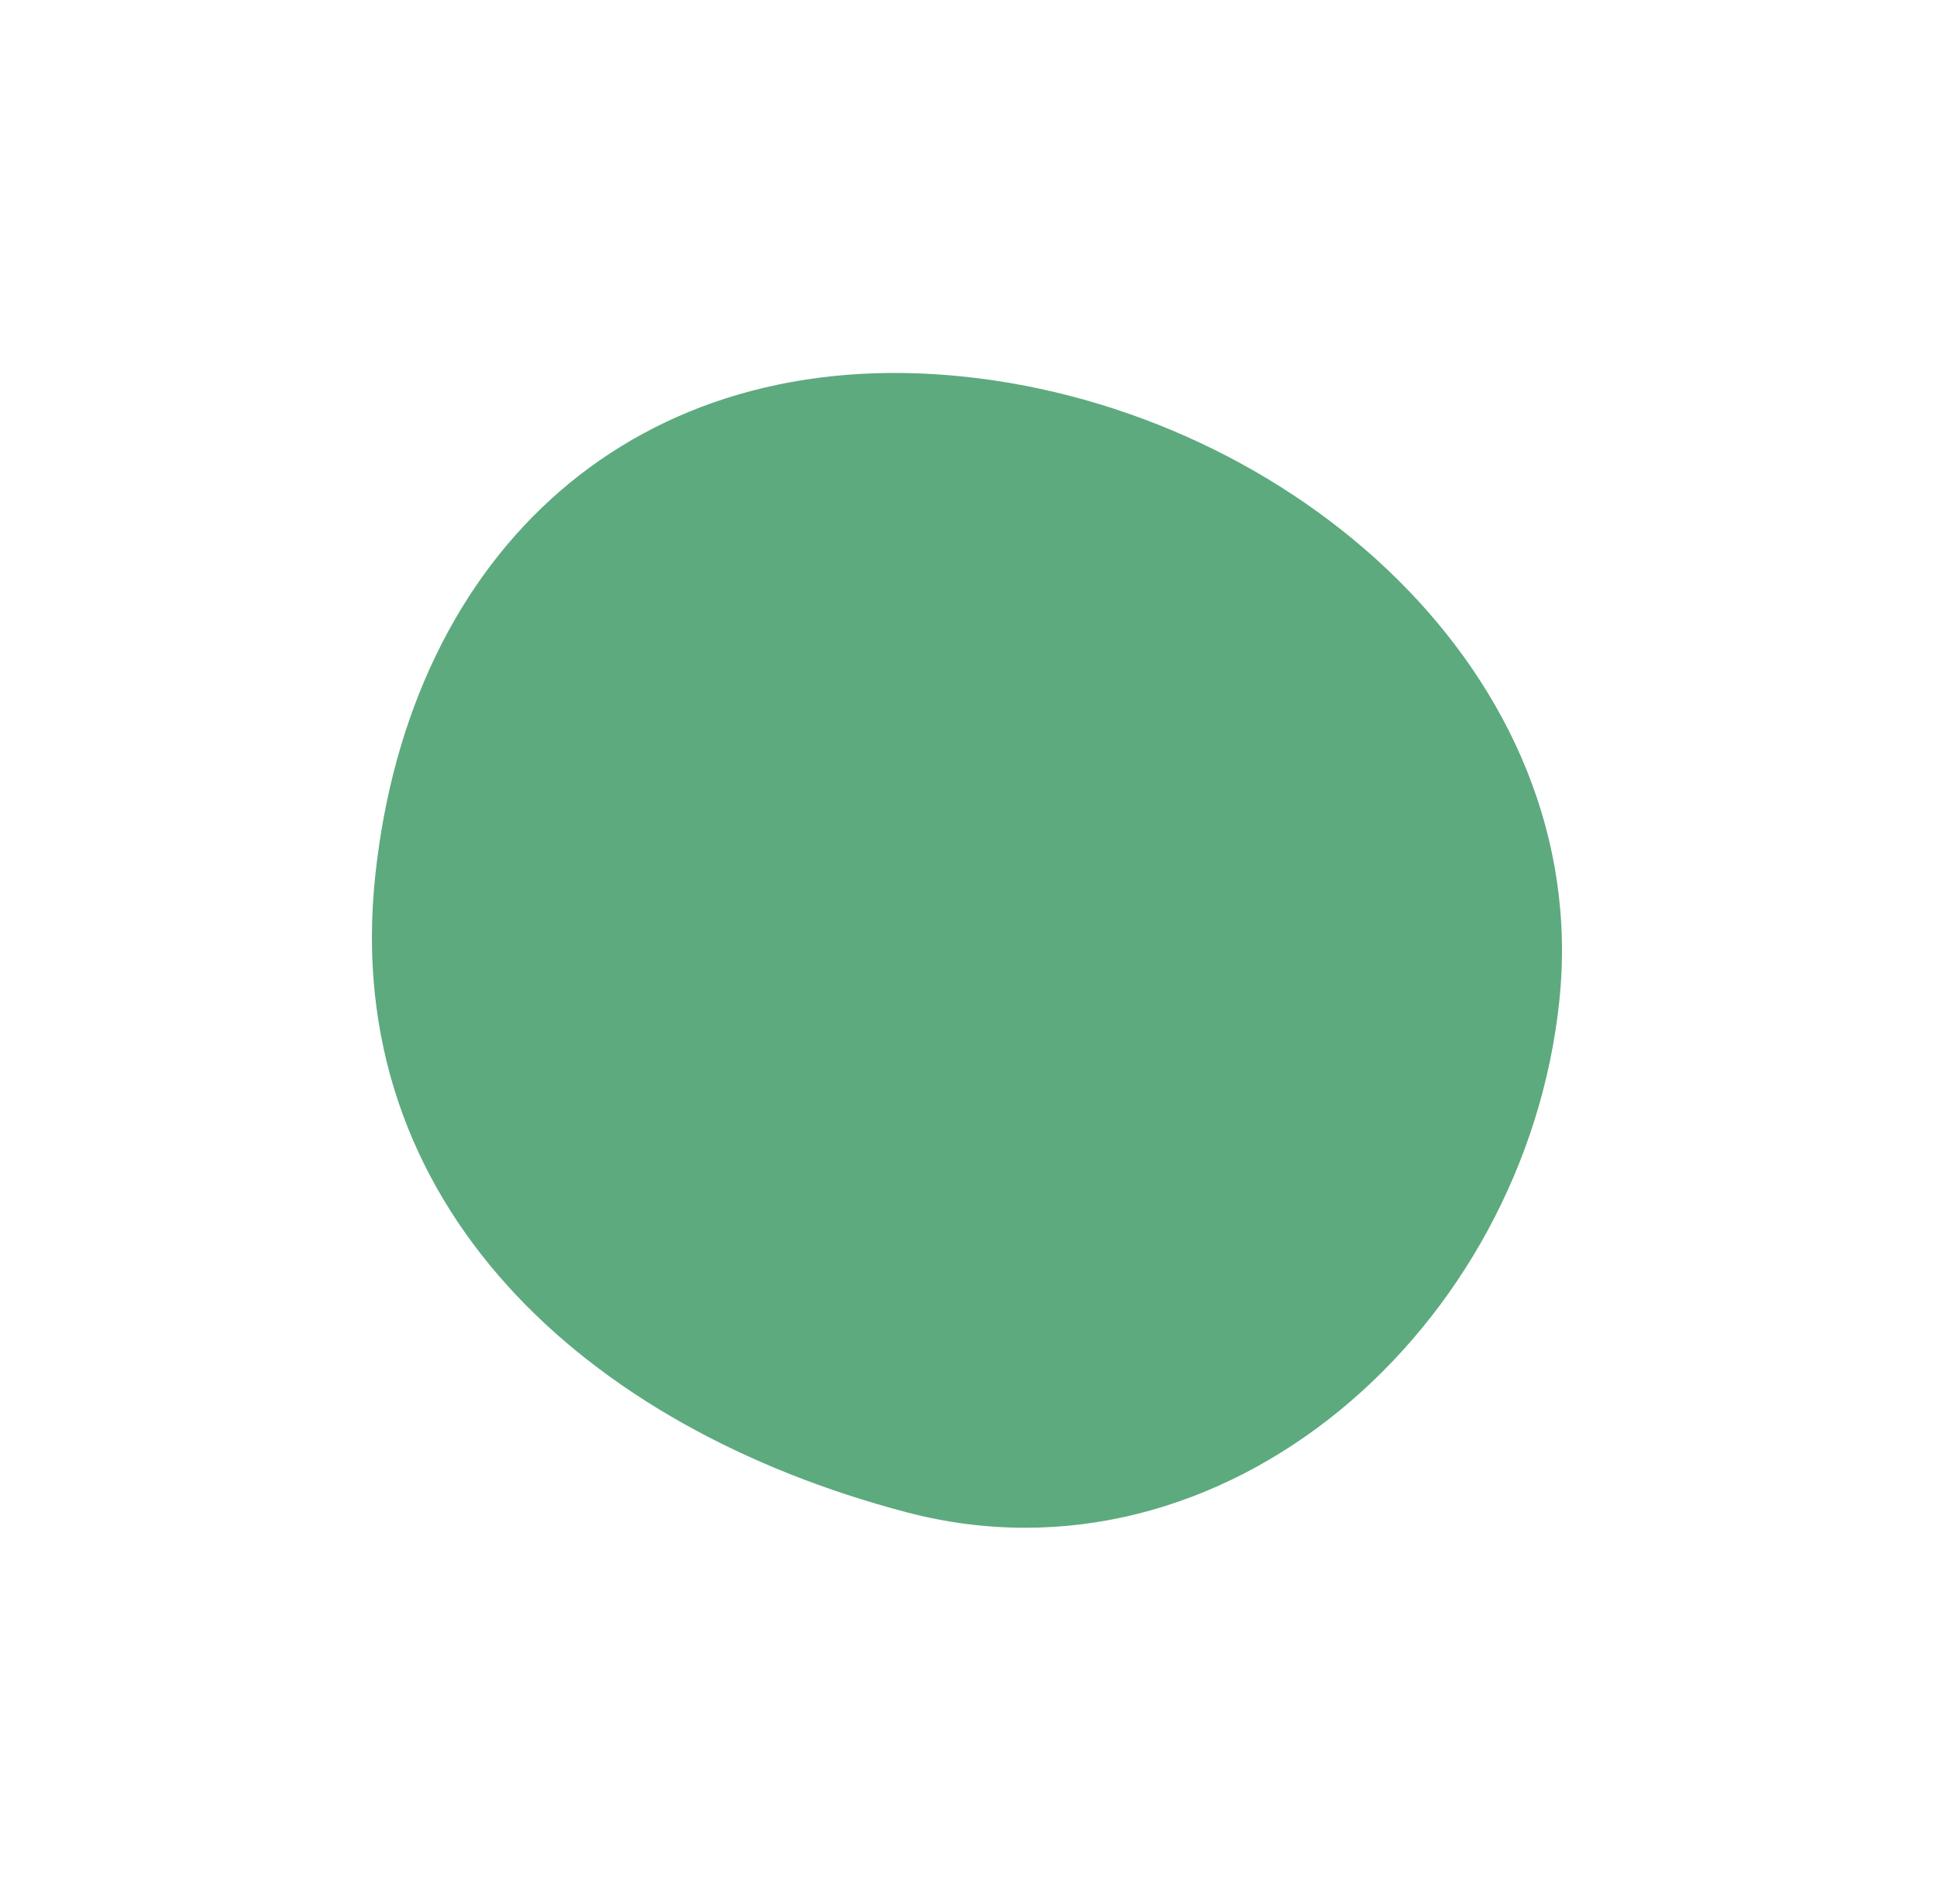 <svg width="240" height="236" viewBox="0 0 240 236" xmlns="http://www.w3.org/2000/svg">
    <defs>
        <filter x="-38.7%" y="-39.8%" width="177.3%" height="179.7%" filterUnits="objectBoundingBox" id="a">
            <feGaussianBlur stdDeviation="19" in="SourceGraphic"/>
        </filter>
    </defs>
    <path d="M254.36.46c-40.515-4.259-68.723 21.45-72.982 61.965-4.258 40.517 25.92 68.29 65.89 78.784 39.403 10.348 76.572-22.846 80.83-63.363C332.357 37.33 294.875 4.718 254.36.459" style="mix-blend-mode:multiply" filter="url(#a)" transform="translate(-134.895 46.221)" fill="#5DAA7E" fill-rule="evenodd"/>
</svg>
